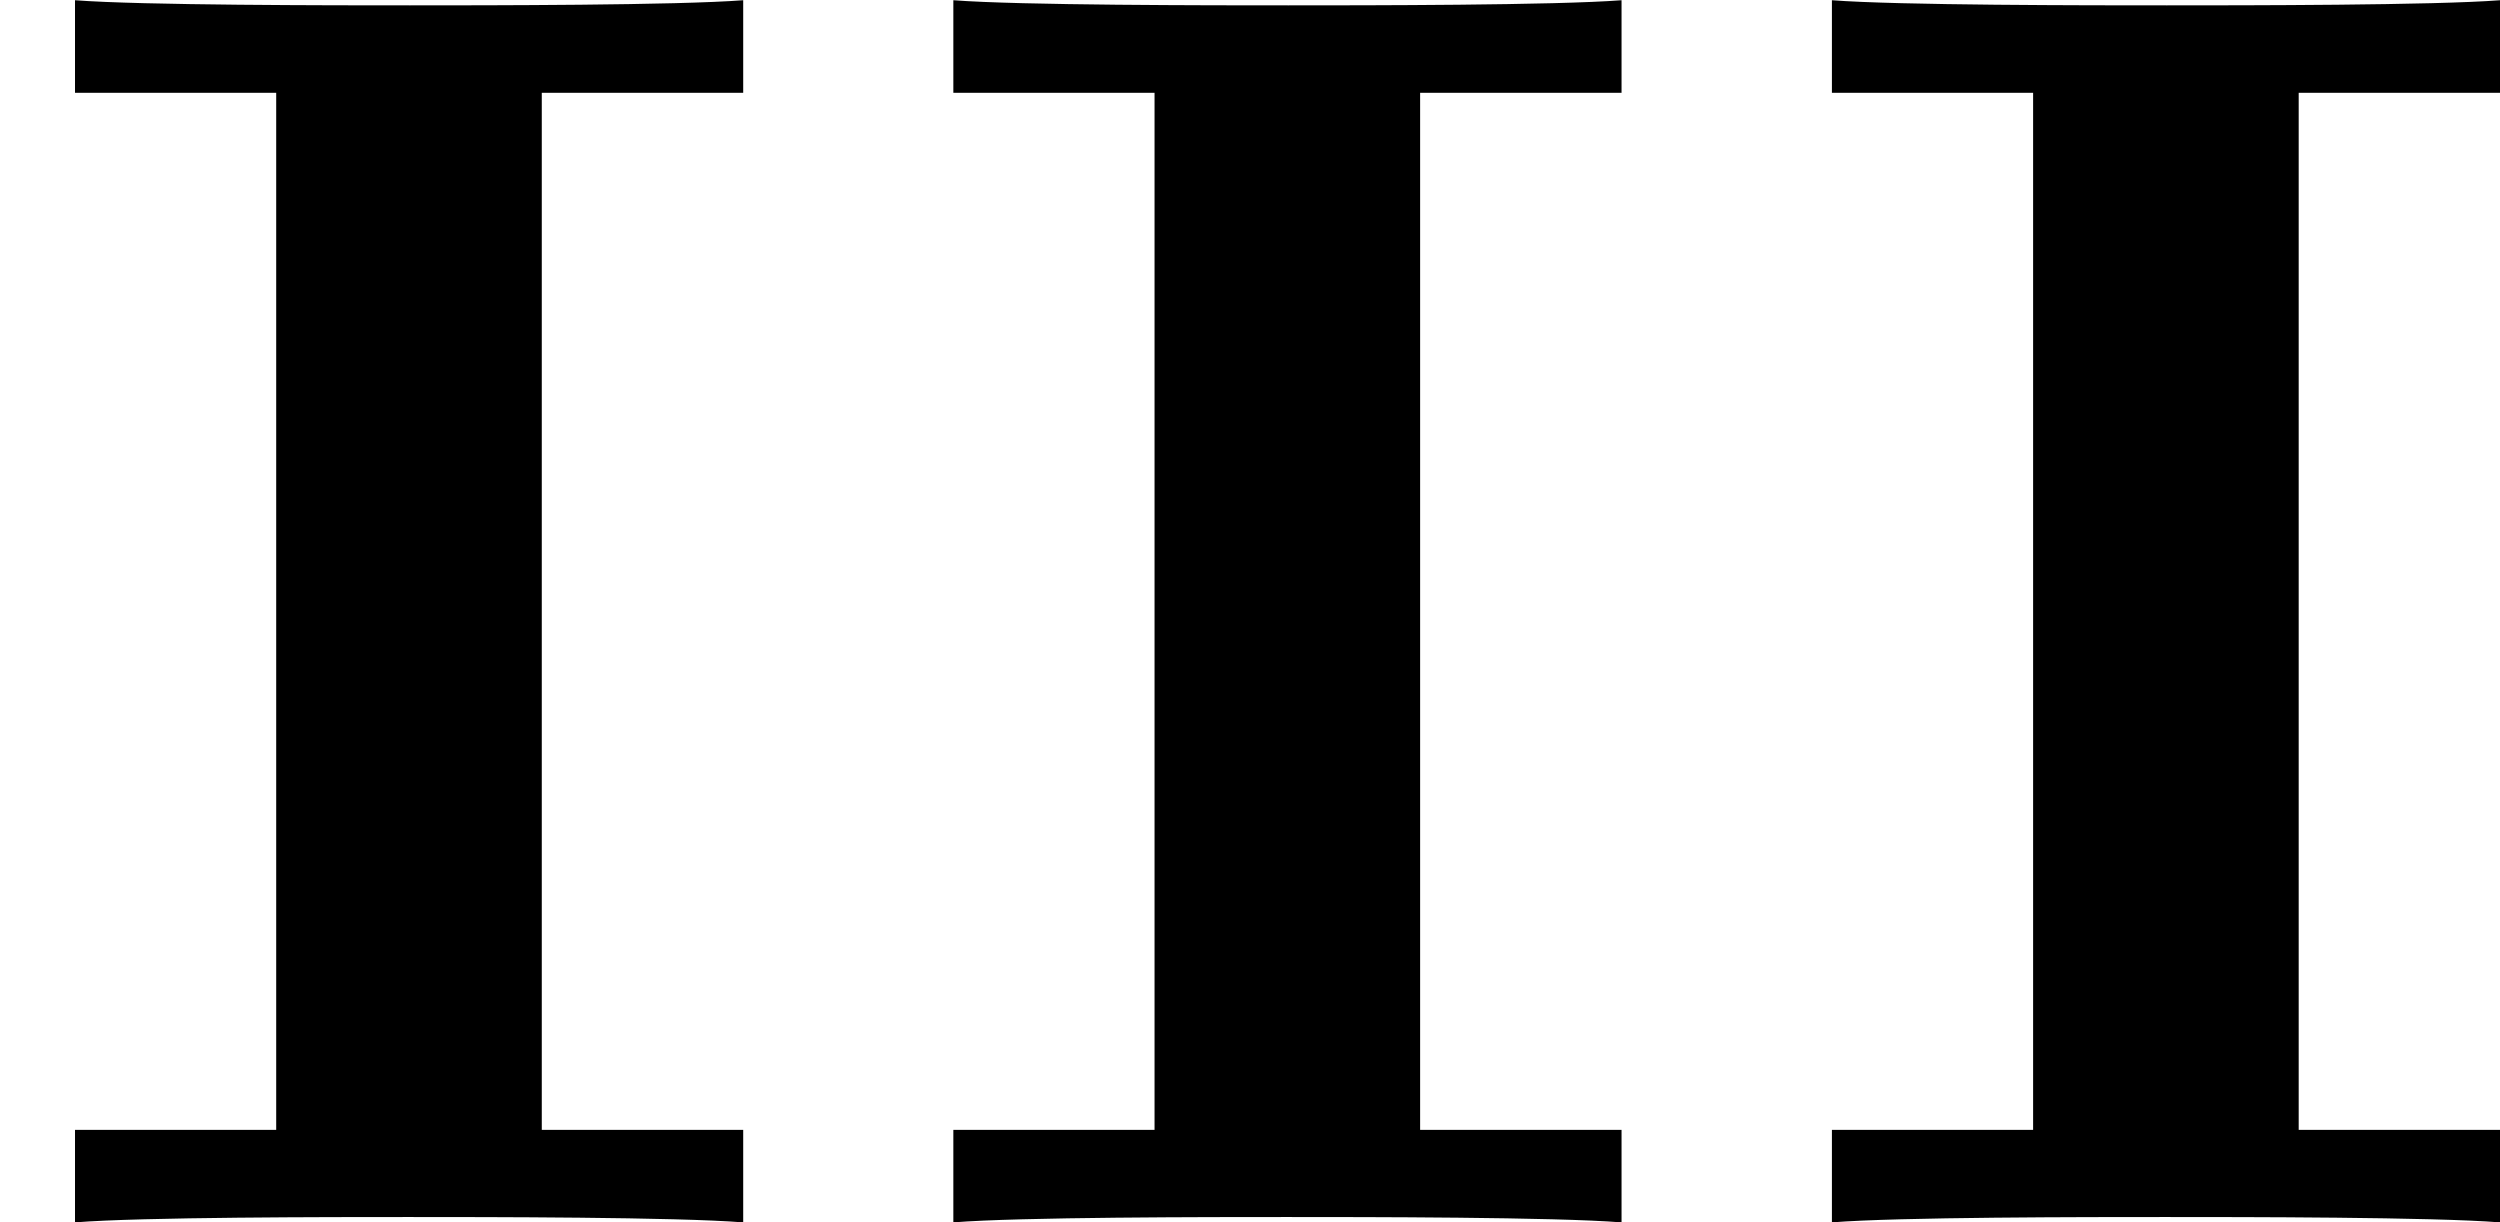 <?xml version='1.0' encoding='UTF-8'?>
<!-- This file was generated by dvisvgm 2.13.3 -->
<svg version='1.1' xmlns='http://www.w3.org/2000/svg' xmlns:xlink='http://www.w3.org/1999/xlink' width='22.366pt' height='10.935pt' viewBox='171.757 326.172 22.366 10.935'>
<defs>
<path id='g0-73' d='M2.423-5.053H3.324V-5.467C3.029-5.444 2.176-5.444 1.833-5.444S.63-5.444 .335-5.467V-5.053H1.235V-.414H.335V0C.63-.024 1.482-.024 1.825-.024S3.029-.024 3.324 0V-.414H2.423V-5.053Z'/>
</defs>
<g id='page45' transform='matrix(2 0 0 2 0 0)'>
<use x='85.879' y='168.554' xlink:href='#g0-73'/>
<use x='89.808' y='168.554' xlink:href='#g0-73'/>
<use x='93.738' y='168.554' xlink:href='#g0-73'/>
</g>
</svg>